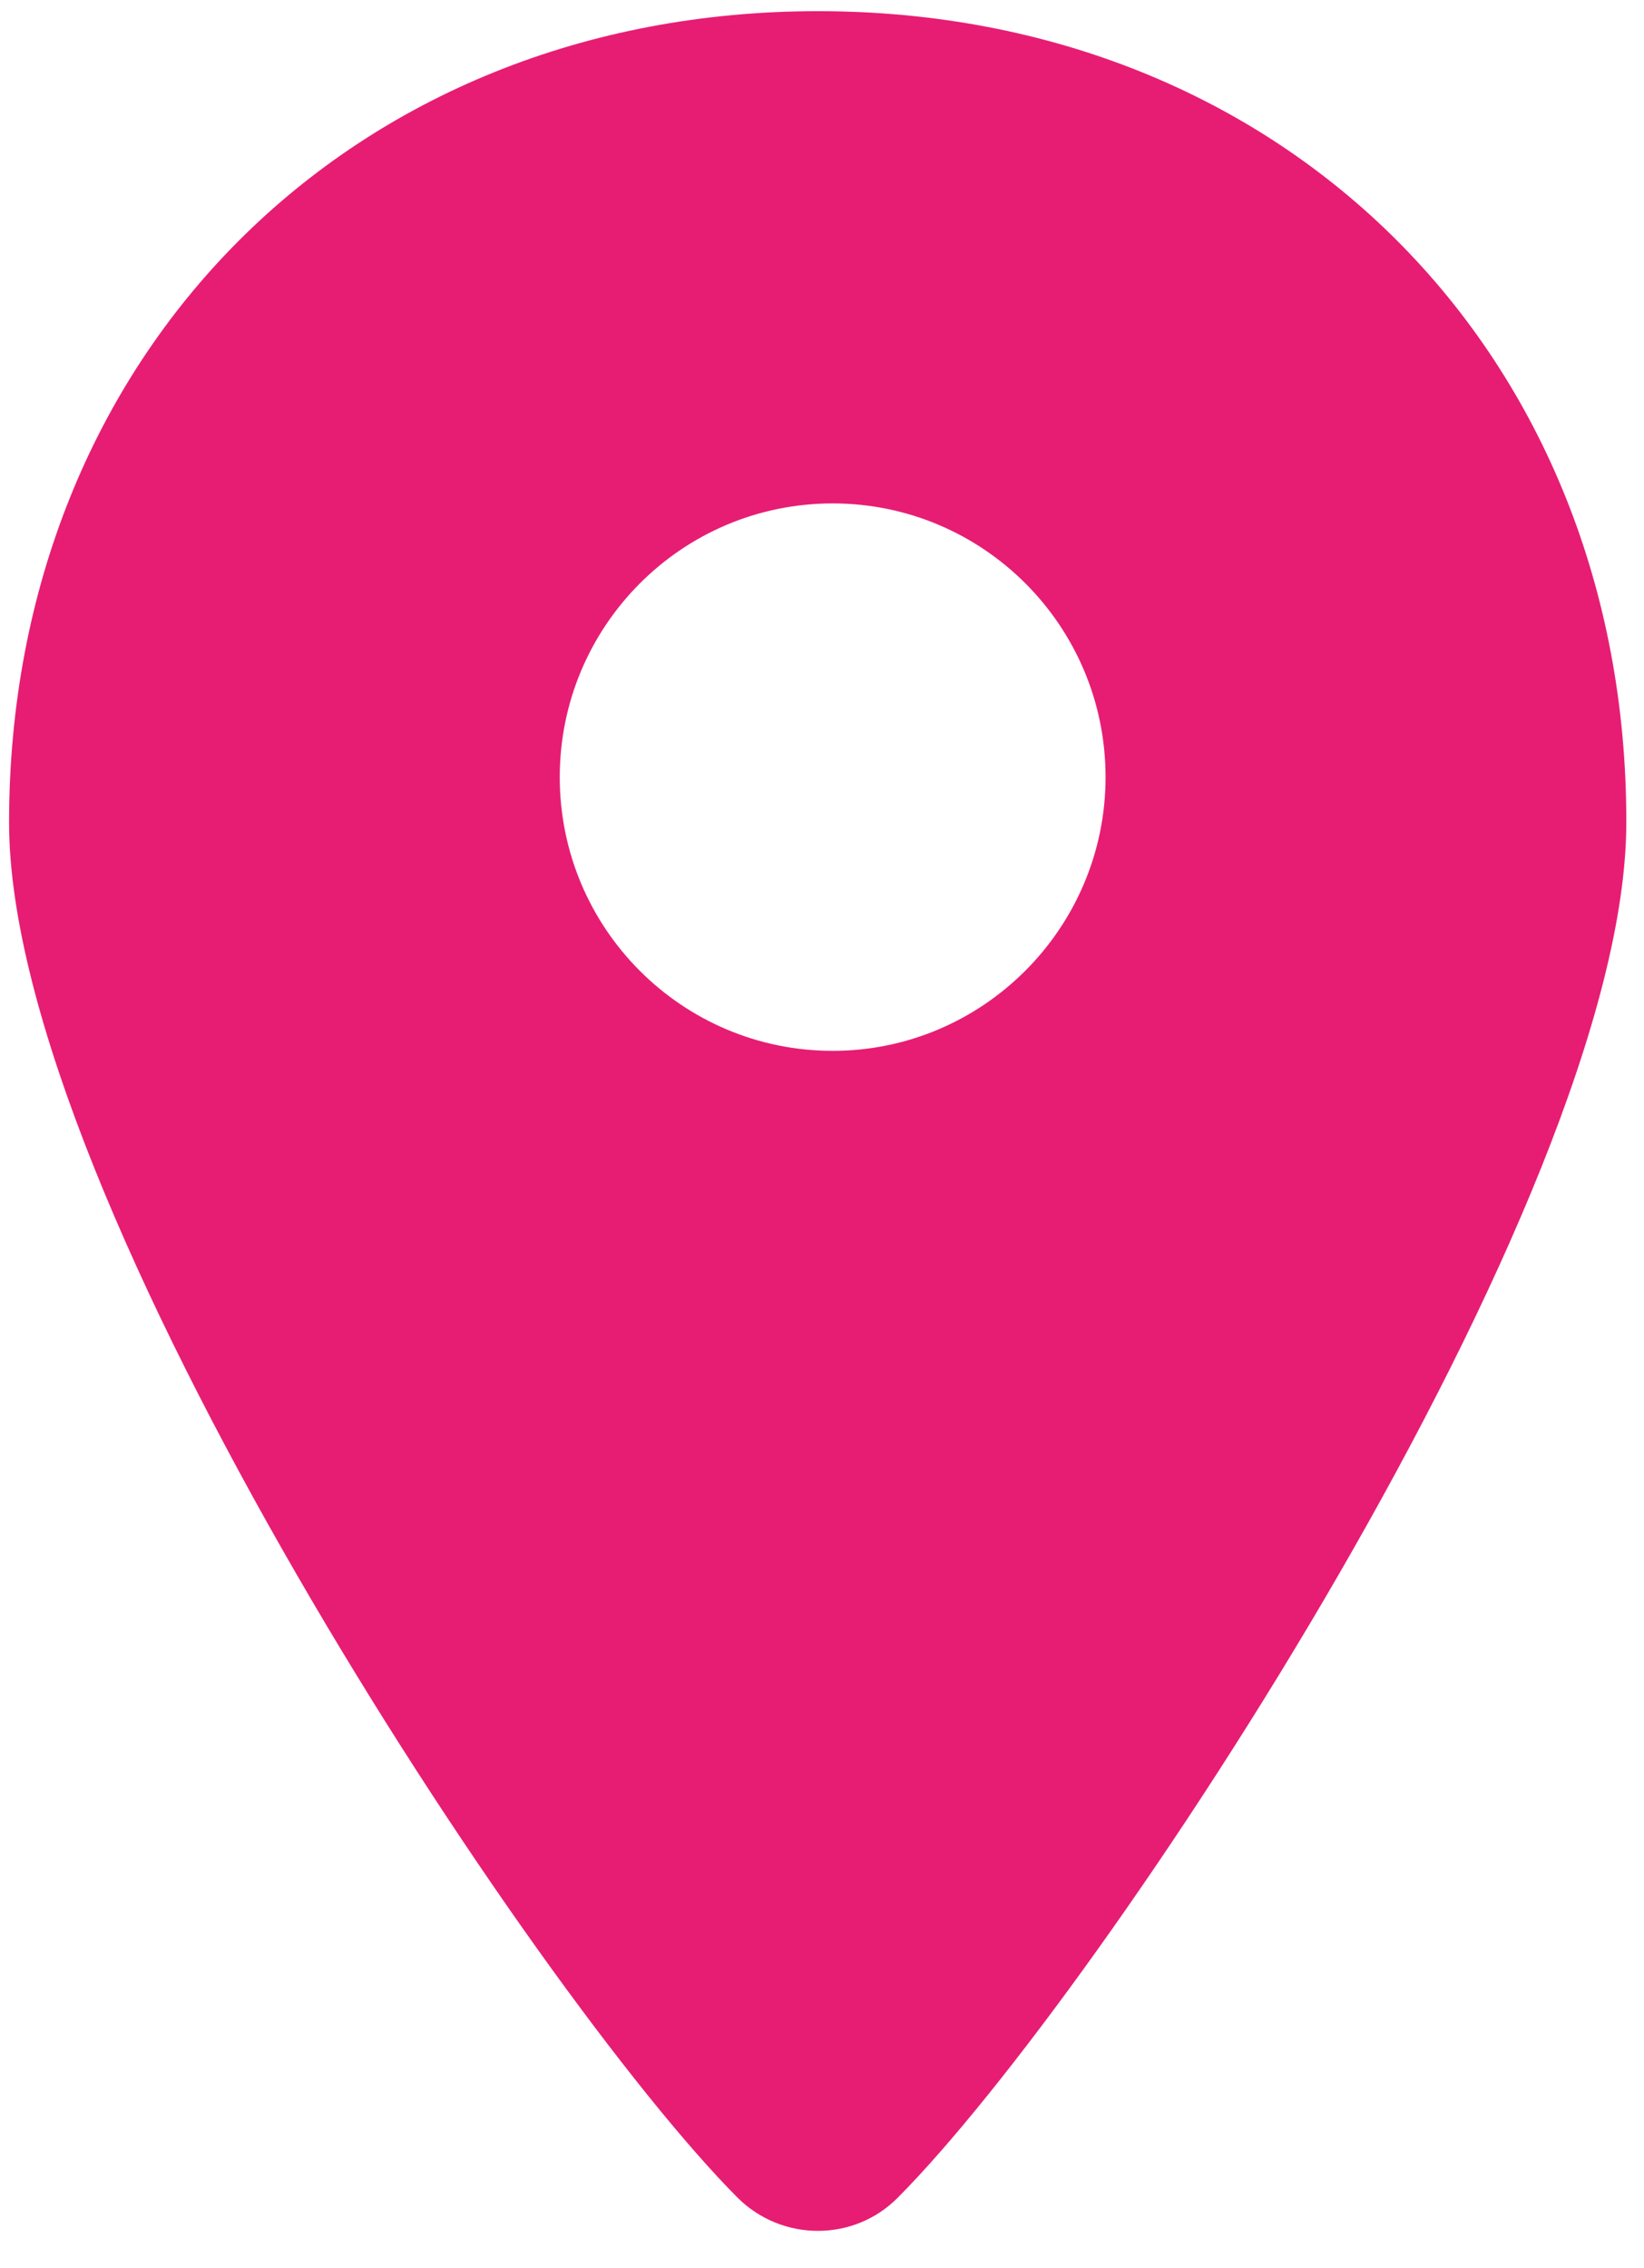 <svg width="29" height="40" viewBox="0 0 29 40" fill="none" xmlns="http://www.w3.org/2000/svg">
<g clip-path="url(#clip0_1218_2117)">
<path d="M14.43 0.197C6.189 0.197 0.16 6.243 0.16 14.505C0.16 21.155 9.395 35.118 13.005 38.751C13.791 39.539 15.068 39.539 15.842 38.751C19.453 35.118 28.688 21.155 28.688 14.505C28.7 6.243 22.67 0.197 14.43 0.197ZM14.688 18.532C12.035 18.532 9.874 16.377 9.874 13.705C9.874 11.045 12.023 8.878 14.688 8.878C17.34 8.878 19.502 11.033 19.502 13.705C19.502 16.365 17.34 18.532 14.688 18.532Z" fill="#E71D73"/>
</g>
<defs>
<clipPath id="clip0_1218_2117">
<rect width="28.823" height="39.465" fill="white"/>
</clipPath>
</defs>
</svg>
